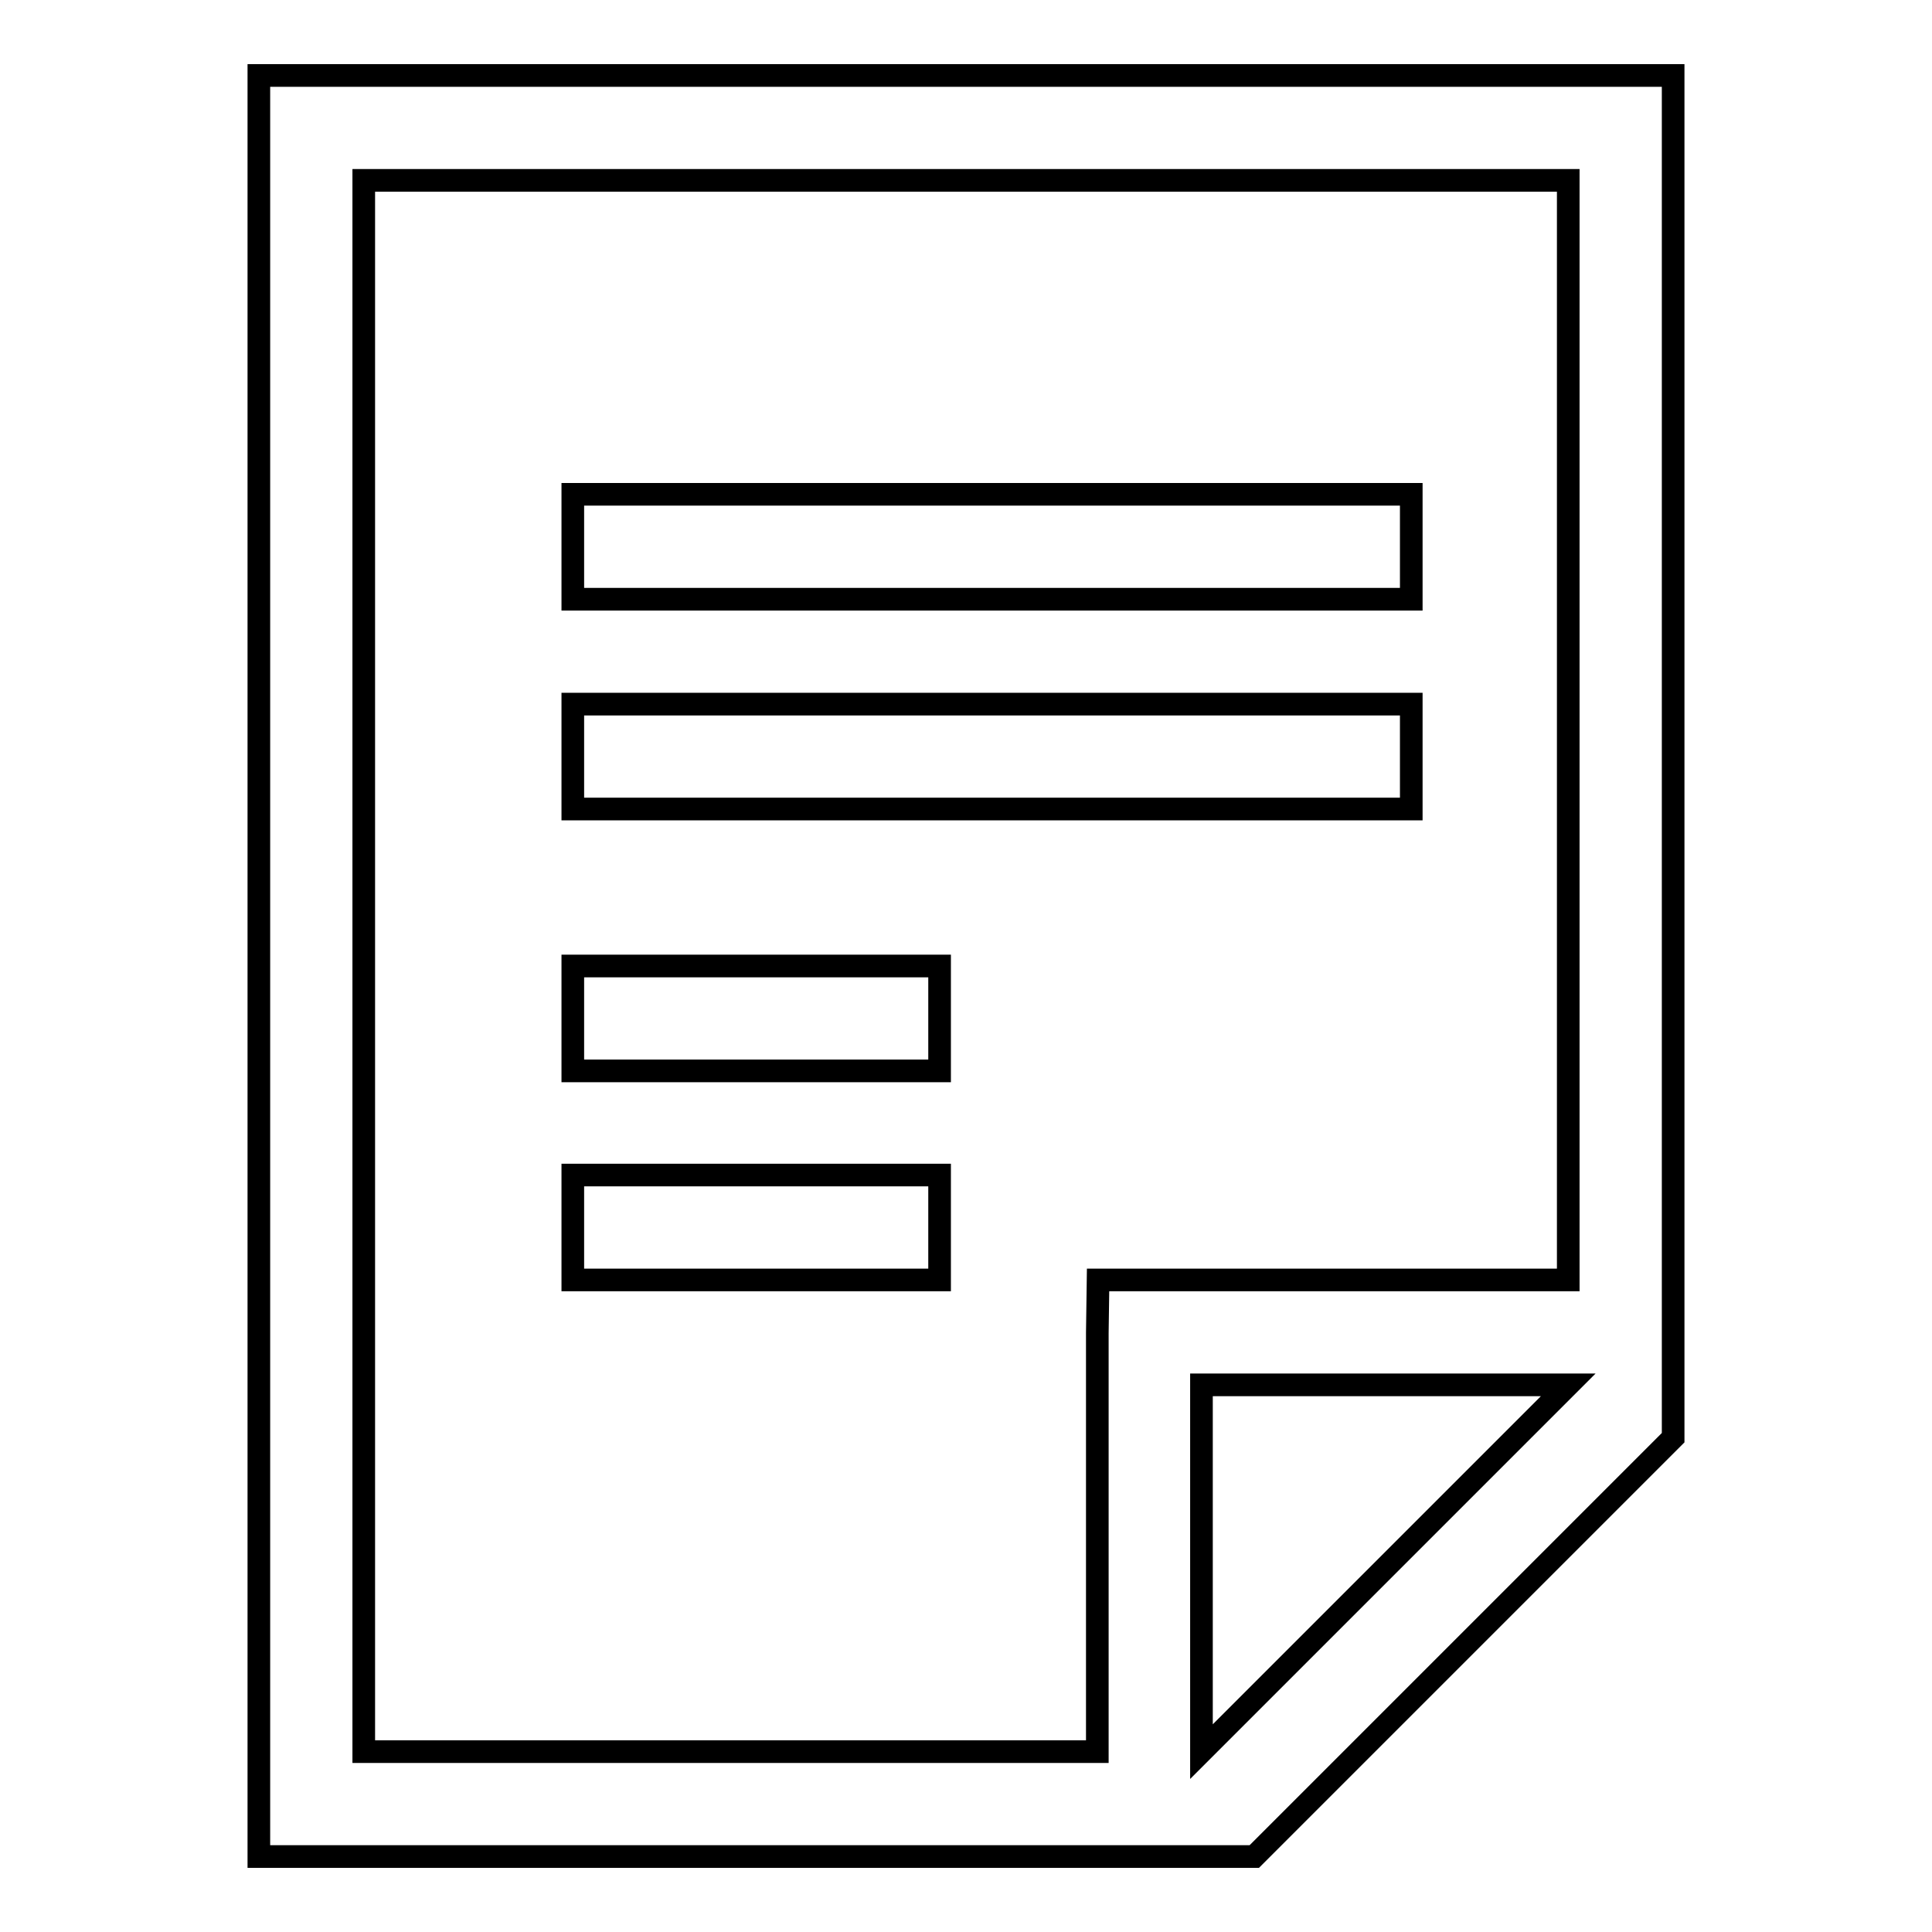 <?xml version="1.0" encoding="utf-8"?>
<!-- Svg Vector Icons : http://www.onlinewebfonts.com/icon -->
<!DOCTYPE svg PUBLIC "-//W3C//DTD SVG 1.1//EN" "http://www.w3.org/Graphics/SVG/1.1/DTD/svg11.dtd">
<svg version="1.1" xmlns="http://www.w3.org/2000/svg" xmlns:xlink="http://www.w3.org/1999/xlink" x="0px" y="0px" viewBox="0 0 256 256" enable-background="new 0 0 256 256" xml:space="preserve">
<g><g><path stroke-width="3" fill-opacity="0" stroke="#000000"  d="M166.2,246H34.3V10h187.4v180.5L166.2,246L166.2,246z M207.8,23.9H48.2v208.2h97.2v-55.5l0.1-7l6.8,0h55.5L207.8,23.9L207.8,23.9z M207.8,183.5h-48.6v48.6L207.8,183.5z M75.9,93.3H187v13.9H75.9V93.3z M75.9,65.5H187v13.9H75.9V65.5z M124.5,141.9H75.9V128h48.6V141.9L124.5,141.9z M124.5,169.6H75.9v-13.9h48.6V169.6L124.5,169.6z"/></g></g>
</svg>